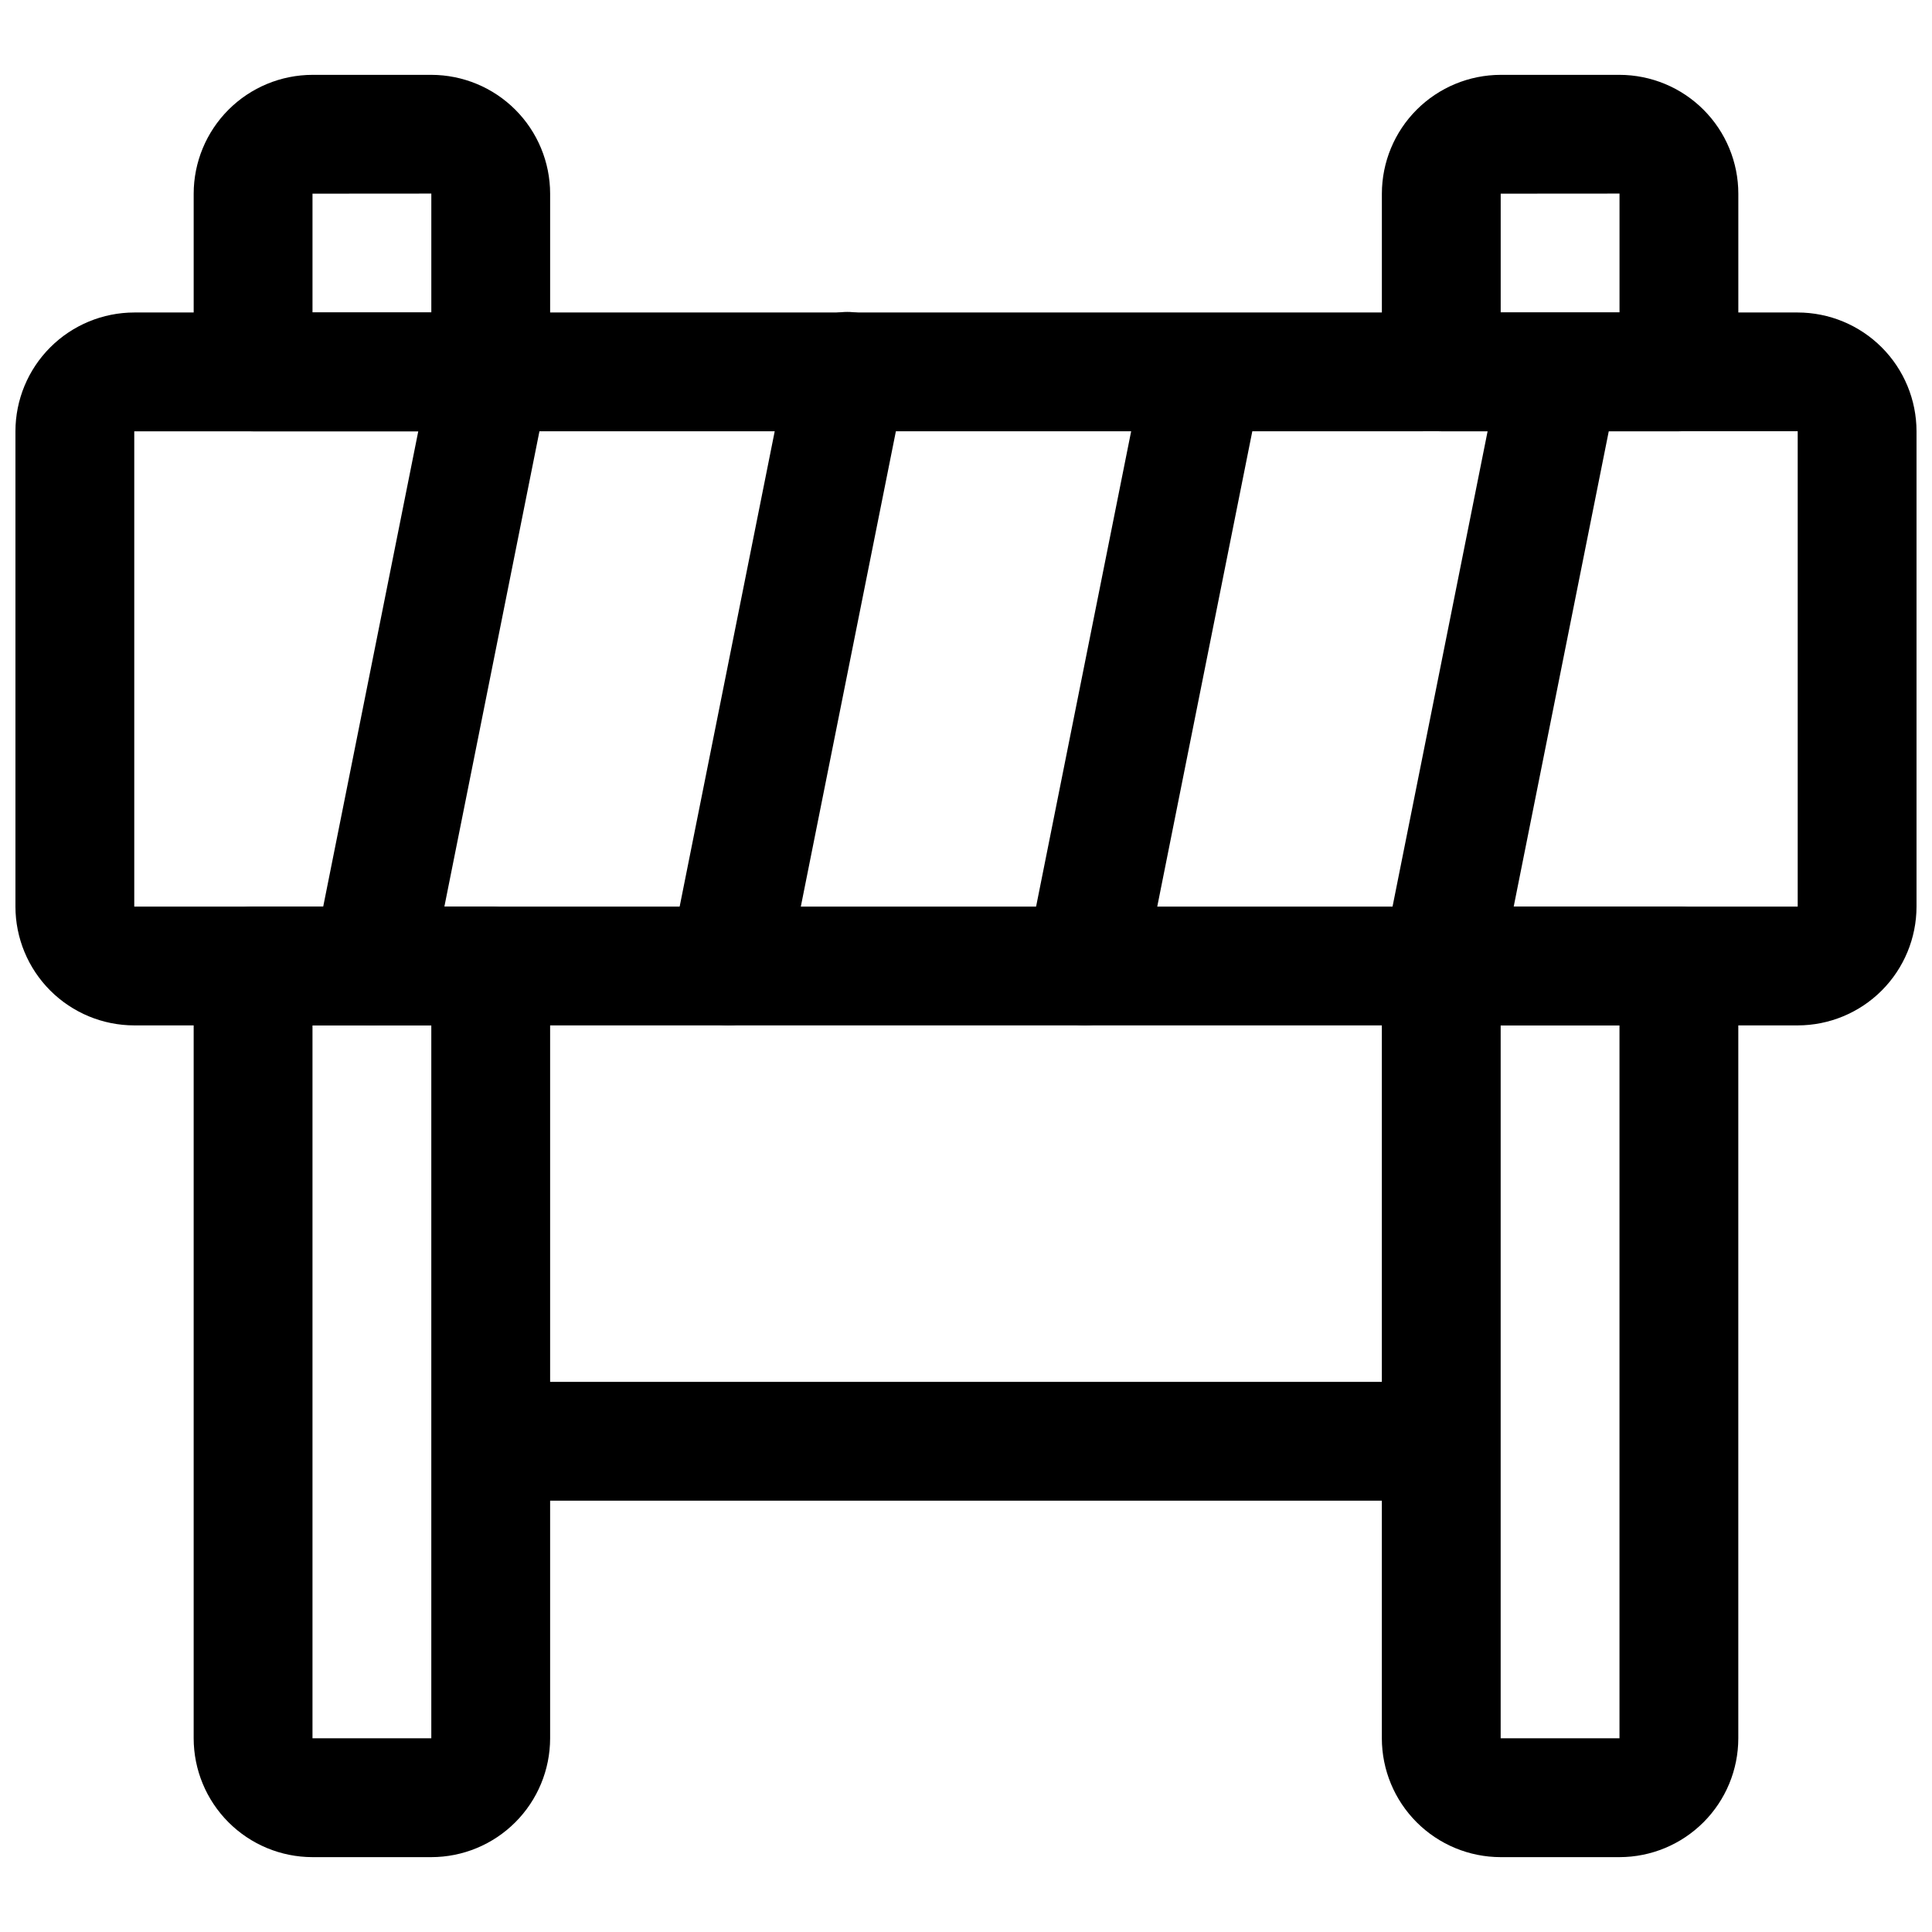 <?xml version="1.0" encoding="UTF-8"?>
<!-- Uploaded to: ICON Repo, www.iconrepo.com, Generator: ICON Repo Mixer Tools -->
<svg width="800px" height="800px" version="1.1" viewBox="144 144 512 512" xmlns="http://www.w3.org/2000/svg">
 <defs>
  <clipPath id="a">
   <path d="m148.09 226h503.81v190h-503.81z"/>
  </clipPath>
 </defs>
 <g clip-path="url(#a)">
  <path d="m620.41 415.74h-440.83c-8.348-0.008-16.352-3.328-22.258-9.23-5.902-5.906-9.223-13.91-9.23-22.258v-125.95c0.008-8.348 3.328-16.352 9.23-22.254 5.906-5.906 13.91-9.223 22.258-9.234h440.83c8.352 0.012 16.355 3.328 22.258 9.234 5.902 5.902 9.223 13.906 9.23 22.254v125.95c-0.008 8.348-3.328 16.352-9.23 22.258-5.902 5.902-13.906 9.223-22.258 9.23zm0-157.46-440.83 0.023v125.95h440.83z"/>
 </g>
 <path d="m274.05 258.3h-62.977c-4.176 0-8.18-1.656-11.133-4.609s-4.613-6.957-4.613-11.133v-47.234c0.012-8.348 3.332-16.352 9.234-22.254 5.902-5.902 13.906-9.223 22.254-9.234h31.488c8.352 0.012 16.355 3.332 22.258 9.234 5.902 5.902 9.223 13.906 9.23 22.254v47.234c0 4.176-1.656 8.18-4.609 11.133-2.953 2.953-6.957 4.609-11.133 4.609zm-47.234-31.488h31.488v-31.512l-31.488 0.023z"/>
 <path d="m258.3 636.16h-31.488c-8.348-0.008-16.352-3.328-22.254-9.234-5.902-5.902-9.223-13.906-9.234-22.254v-204.67c0-4.176 1.66-8.18 4.613-11.133 2.953-2.953 6.957-4.613 11.133-4.613h62.977c4.176 0 8.18 1.66 11.133 4.613 2.953 2.953 4.609 6.957 4.609 11.133v204.67c-0.008 8.348-3.328 16.352-9.23 22.254-5.902 5.906-13.906 9.227-22.258 9.234zm-31.488-220.42v188.93h31.488v-188.93z"/>
 <path d="m588.93 258.3h-62.977c-4.176 0-8.18-1.656-11.133-4.609-2.949-2.953-4.609-6.957-4.609-11.133v-47.234c0.008-8.348 3.328-16.352 9.23-22.254 5.906-5.902 13.91-9.223 22.258-9.234h31.488c8.348 0.012 16.352 3.332 22.254 9.234 5.906 5.902 9.227 13.906 9.234 22.254v47.234c0 4.176-1.66 8.18-4.613 11.133s-6.957 4.609-11.133 4.609zm-47.23-31.488h31.488v-31.512l-31.488 0.023z"/>
 <path d="m573.18 636.16h-31.488c-8.348-0.008-16.352-3.328-22.258-9.234-5.902-5.902-9.223-13.906-9.23-22.254v-204.67c0-4.176 1.66-8.18 4.609-11.133 2.953-2.953 6.957-4.613 11.133-4.613h62.977c4.176 0 8.18 1.66 11.133 4.613 2.953 2.953 4.613 6.957 4.613 11.133v204.67c-0.008 8.348-3.328 16.352-9.234 22.254-5.902 5.906-13.906 9.227-22.254 9.234zm-31.488-220.42v188.93h31.488v-188.93z"/>
 <path d="m510.21 541.7h-220.42c-5.625 0-10.82-3-13.633-7.871-2.812-4.871-2.812-10.875 0-15.746s8.008-7.871 13.633-7.871h220.42c5.625 0 10.82 3 13.633 7.871s2.812 10.875 0 15.746c-2.812 4.871-8.008 7.871-13.633 7.871z"/>
 <path d="m242.57 415.74c-1.043-0.004-2.086-0.109-3.106-0.316-4.094-0.82-7.691-3.231-10.004-6.703s-3.152-7.723-2.336-11.816l31.488-157.44v0.004c0.785-4.129 3.188-7.769 6.676-10.113 3.484-2.348 7.762-3.203 11.879-2.379 4.121 0.824 7.738 3.262 10.051 6.769 2.316 3.504 3.133 7.793 2.269 11.902l-31.488 157.44c-0.715 3.566-2.641 6.777-5.453 9.082-2.816 2.309-6.34 3.57-9.977 3.57z"/>
 <path d="m337.04 415.74c-1.043-0.004-2.086-0.109-3.106-0.316-4.098-0.816-7.695-3.231-10.012-6.703-2.316-3.477-3.156-7.727-2.336-11.824l31.488-157.44v0.004c0.785-4.129 3.188-7.769 6.672-10.113 3.488-2.348 7.766-3.203 11.883-2.379 4.121 0.824 7.738 3.262 10.051 6.769 2.316 3.504 3.129 7.793 2.269 11.902l-31.488 157.44c-0.715 3.566-2.641 6.777-5.449 9.086-2.812 2.309-6.336 3.57-9.973 3.574z"/>
 <path d="m431.5 415.74c-1.043-0.004-2.086-0.109-3.109-0.316-4.094-0.816-7.691-3.231-10.008-6.703-2.316-3.477-3.156-7.727-2.336-11.824l31.488-157.44v0.004c1.148-5.473 5.109-9.926 10.41-11.699 5.301-1.773 11.145-0.602 15.355 3.074 4.211 3.68 6.152 9.312 5.106 14.805l-31.488 157.44c-0.711 3.566-2.637 6.777-5.445 9.086-2.812 2.309-6.336 3.57-9.973 3.574z"/>
 <path d="m525.96 415.74c-1.043-0.004-2.082-0.109-3.106-0.316-4.094-0.816-7.695-3.231-10.008-6.703-2.316-3.477-3.156-7.727-2.336-11.824l31.488-157.44-0.004 0.004c1.148-5.473 5.113-9.926 10.414-11.699 5.301-1.773 11.145-0.602 15.355 3.074 4.211 3.68 6.152 9.312 5.106 14.805l-31.488 157.44c-0.711 3.566-2.637 6.777-5.449 9.086-2.809 2.309-6.332 3.57-9.973 3.574z"/>
</svg>